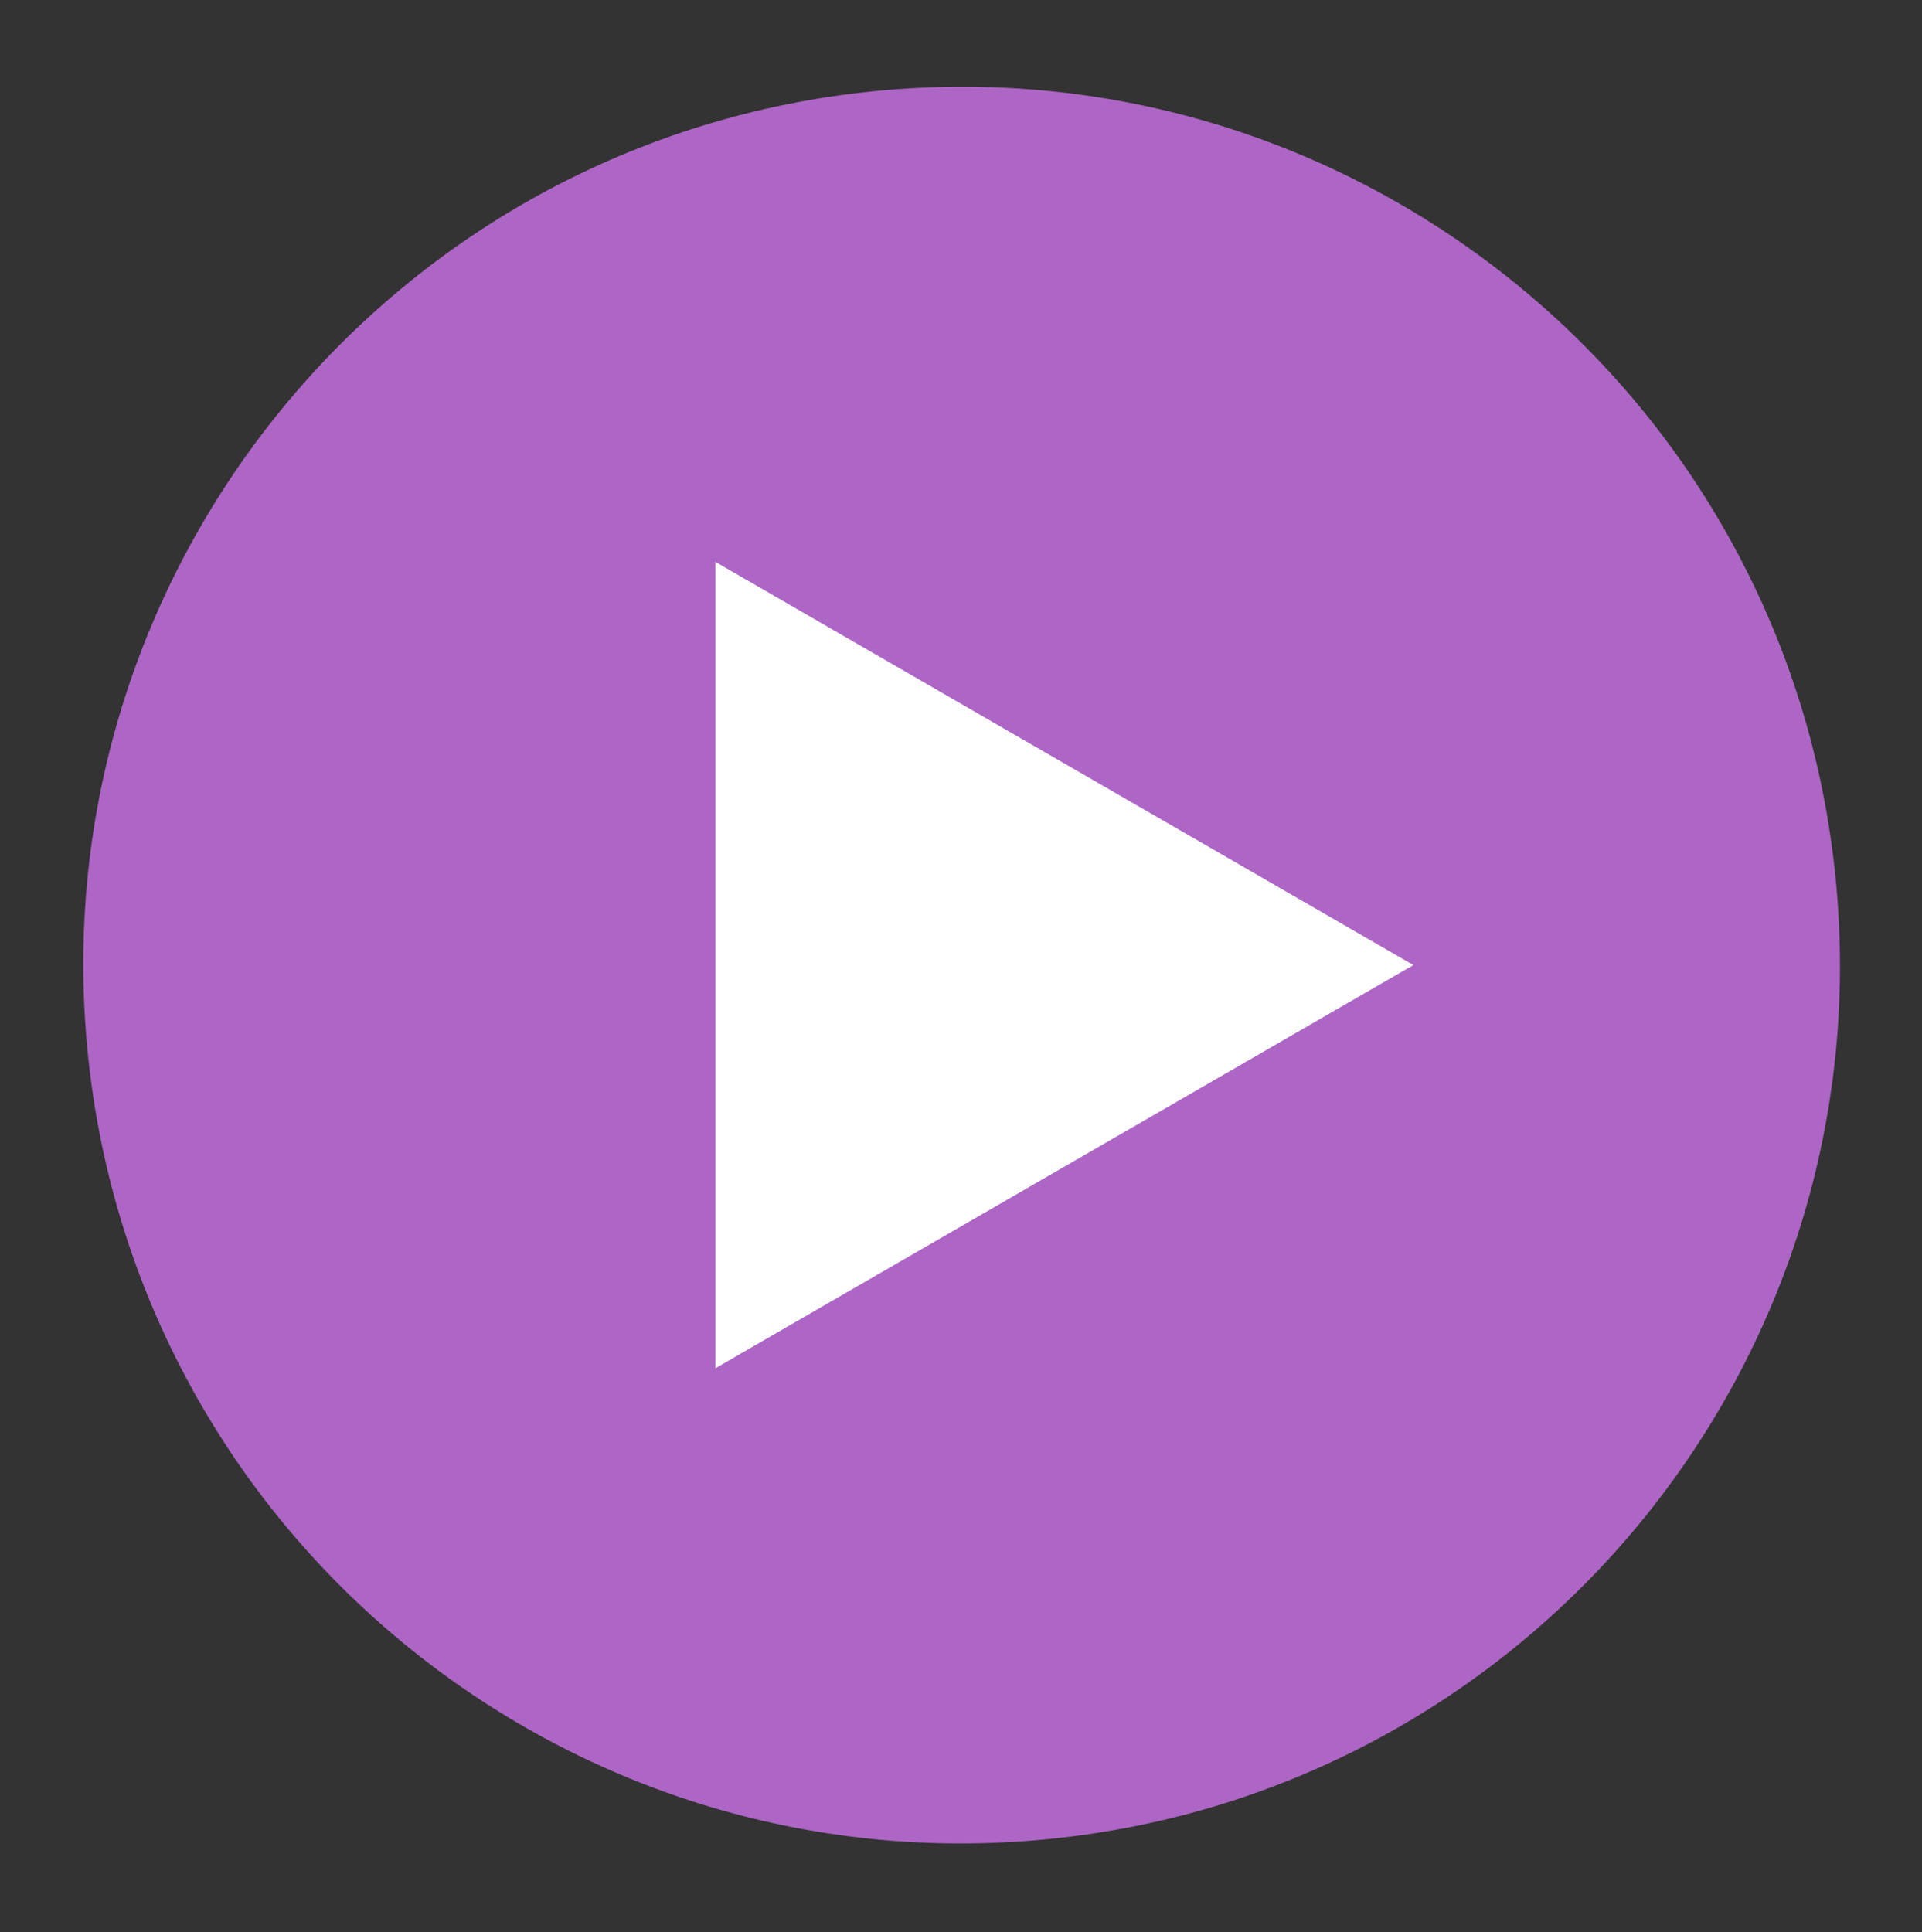 <?xml version="1.0" encoding="UTF-8"?> <svg xmlns="http://www.w3.org/2000/svg" width="187" height="188" viewBox="0 0 187 188" fill="none"><rect x="0" y="0" width="187" height="188" fill="#333333" stroke="none"/> <path d="M101.93 178.94C148.897 174.318 183.224 132.498 178.602 85.531C173.981 38.564 132.16 4.237 85.193 8.858C38.226 13.48 3.899 55.301 8.521 102.267C13.142 149.234 54.963 183.562 101.93 178.94Z" fill="#AE66C6"></path> <path d="M69.609 54.672L137.512 93.896L69.609 133.12V54.672Z" fill="white"></path> </svg> 